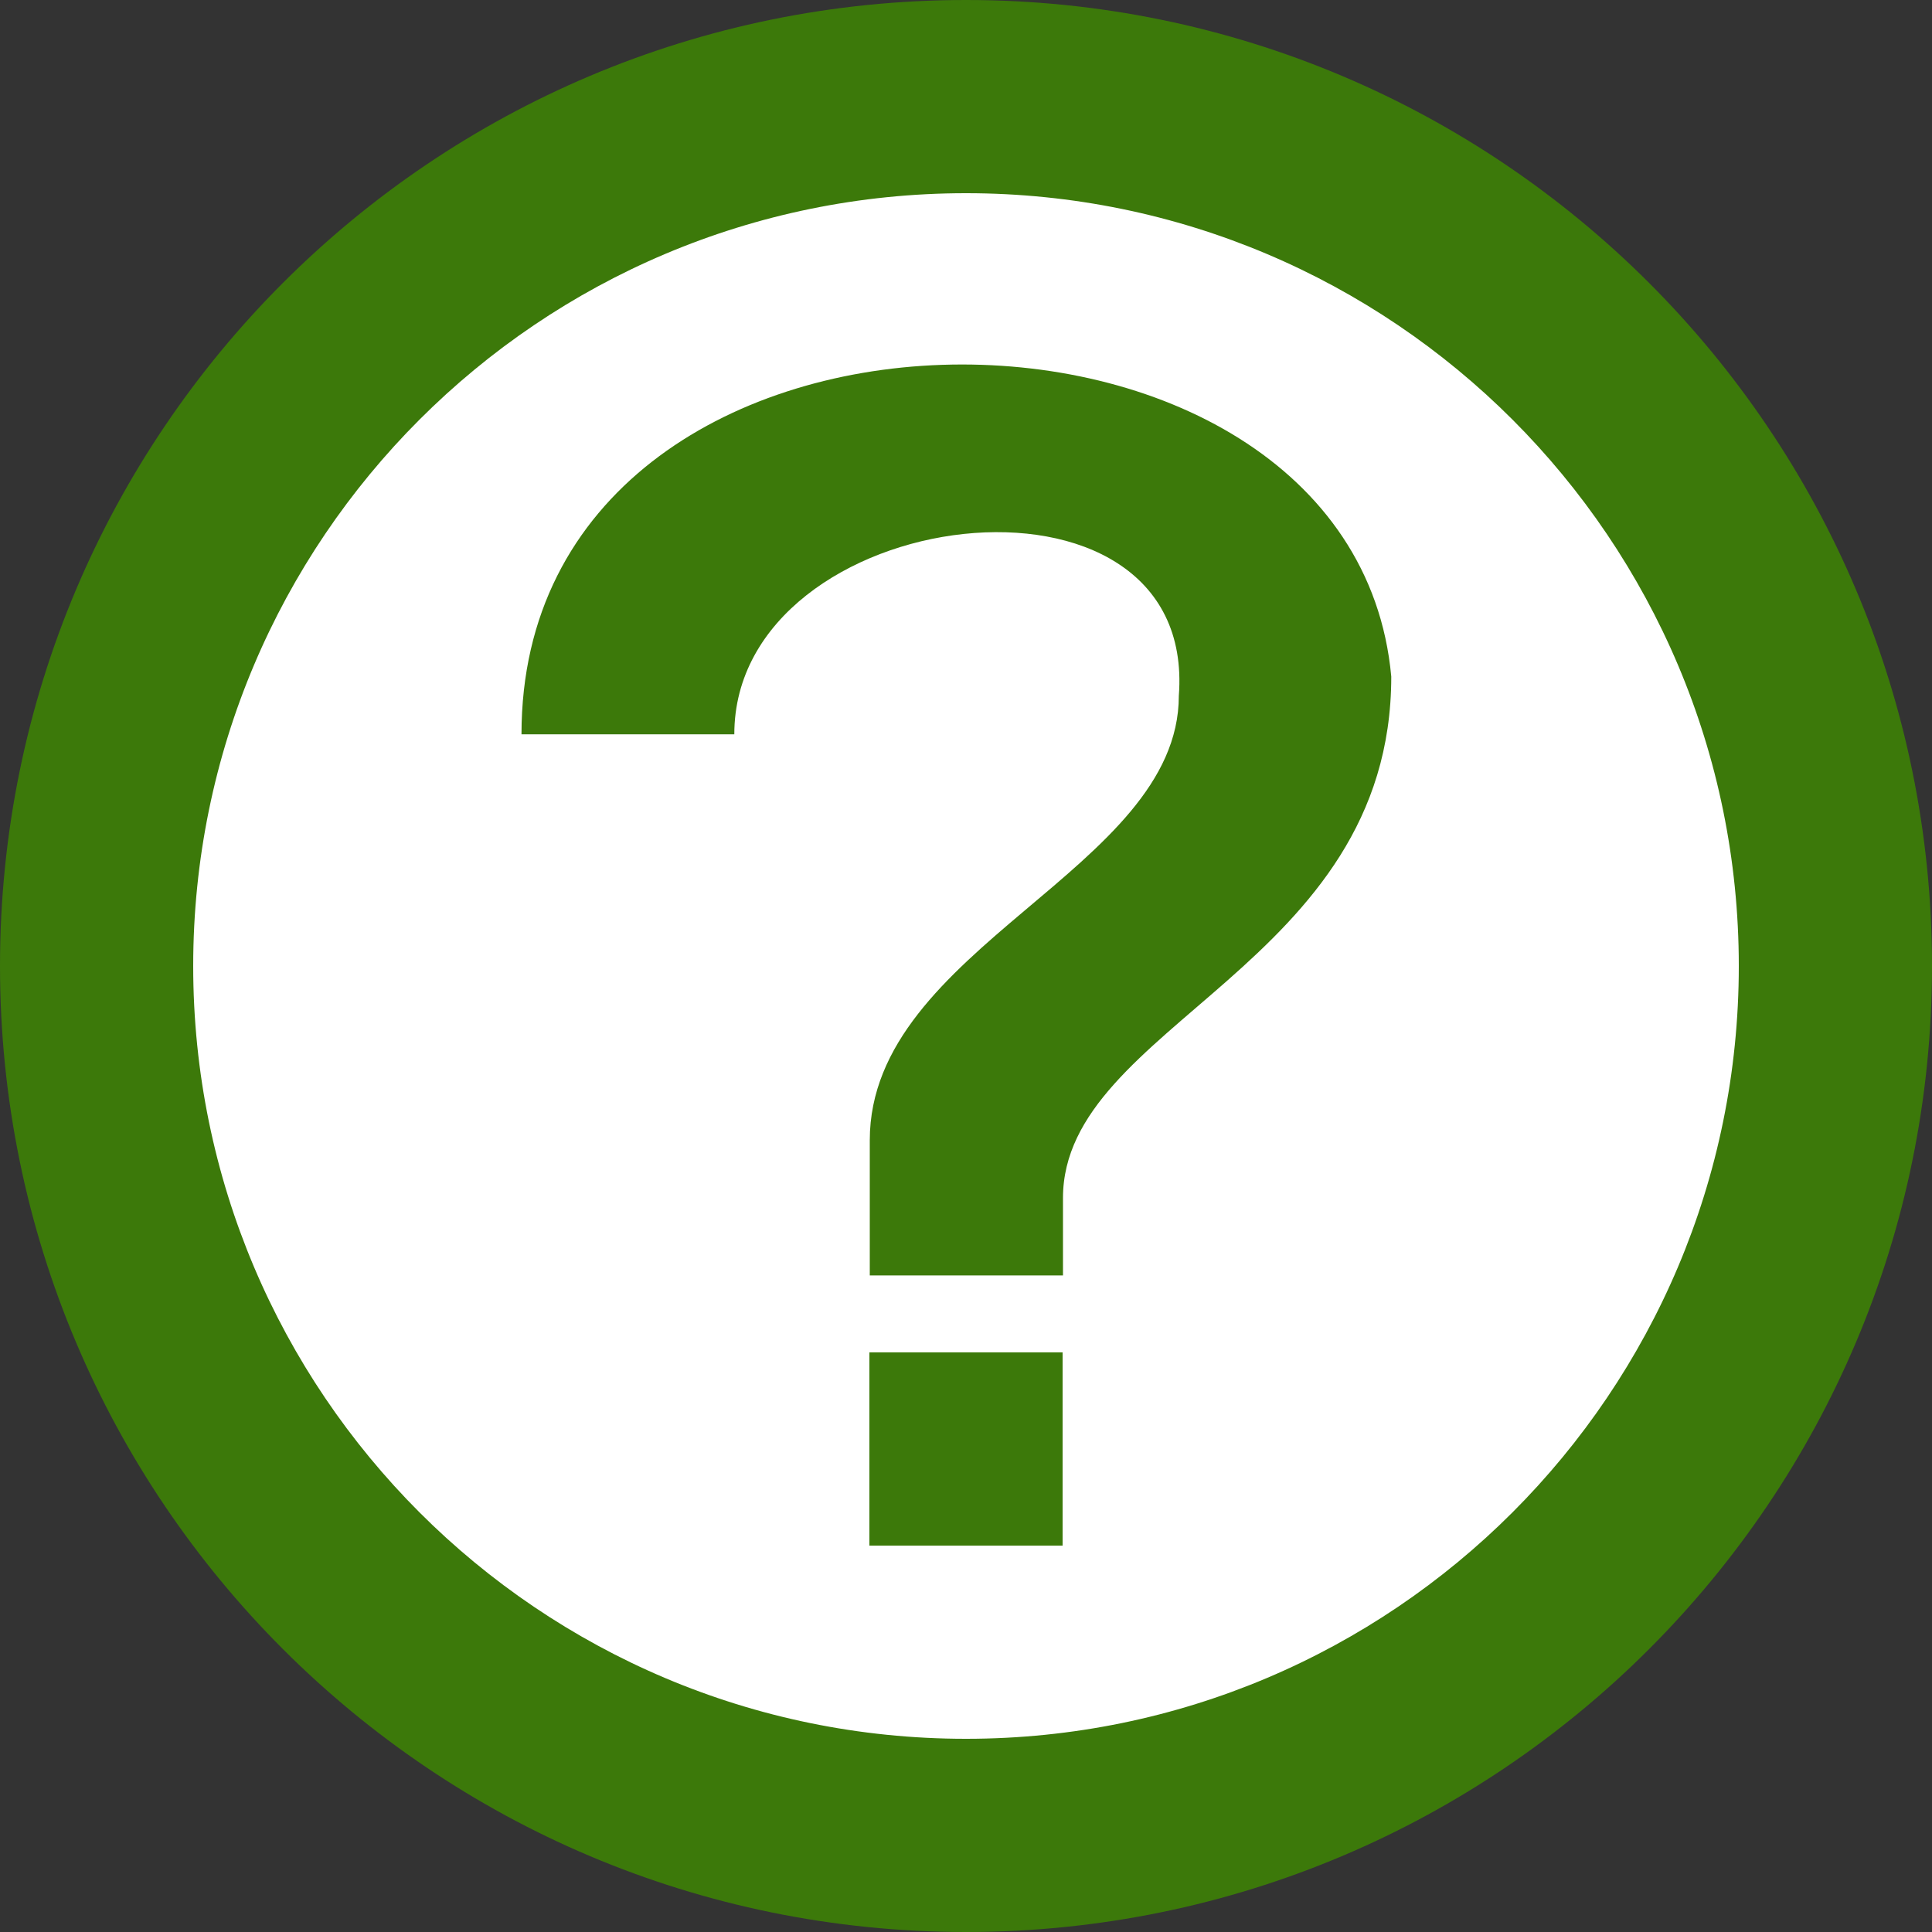 <?xml version="1.0" encoding="utf-8"?>
<!-- Generator: Adobe Illustrator 24.1.1, SVG Export Plug-In . SVG Version: 6.00 Build 0)  -->
<svg version="1.1" id="Layer_1" xmlns="http://www.w3.org/2000/svg" xmlns:xlink="http://www.w3.org/1999/xlink" x="0px" y="0px"
	 viewBox="0 0 512 512" style="enable-background:new 0 0 512 512;" xml:space="preserve">
<rect x="0" y="0" width="512" height="512" fill="#333333" stroke="none"/>
<style type="text/css">
	.st0{fill:#FFFFFF;}
	.st1{fill:#3C790A;}
</style>
<g>
	<circle class="st0" cx="256" cy="256" r="230.4"/>
	<path class="st1" d="M256,512c141.4,0,256-114.6,256-256S397.4,0,256,0S0,114.6,0,256S114.6,512,256,512z M256,460.8
		c-113.1,0-204.8-91.7-204.8-204.8S142.9,51.2,256,51.2S460.8,142.9,460.8,256S369.1,460.8,256,460.8z"/>
	<path class="st1" d="M194.6,194.6c0-61.4,122.9-76.8,117.8-10.2c0,46.1-81.9,66.6-81.9,117.8v35.8h51.2v-20.5
		c0-46.1,87-61.4,87-138.2C358.4,66.6,138.2,66.6,138.2,194.6H194.6z M230.4,358.4h51.2v51.2h-51.2V358.4z"/>
</g>
</svg>
